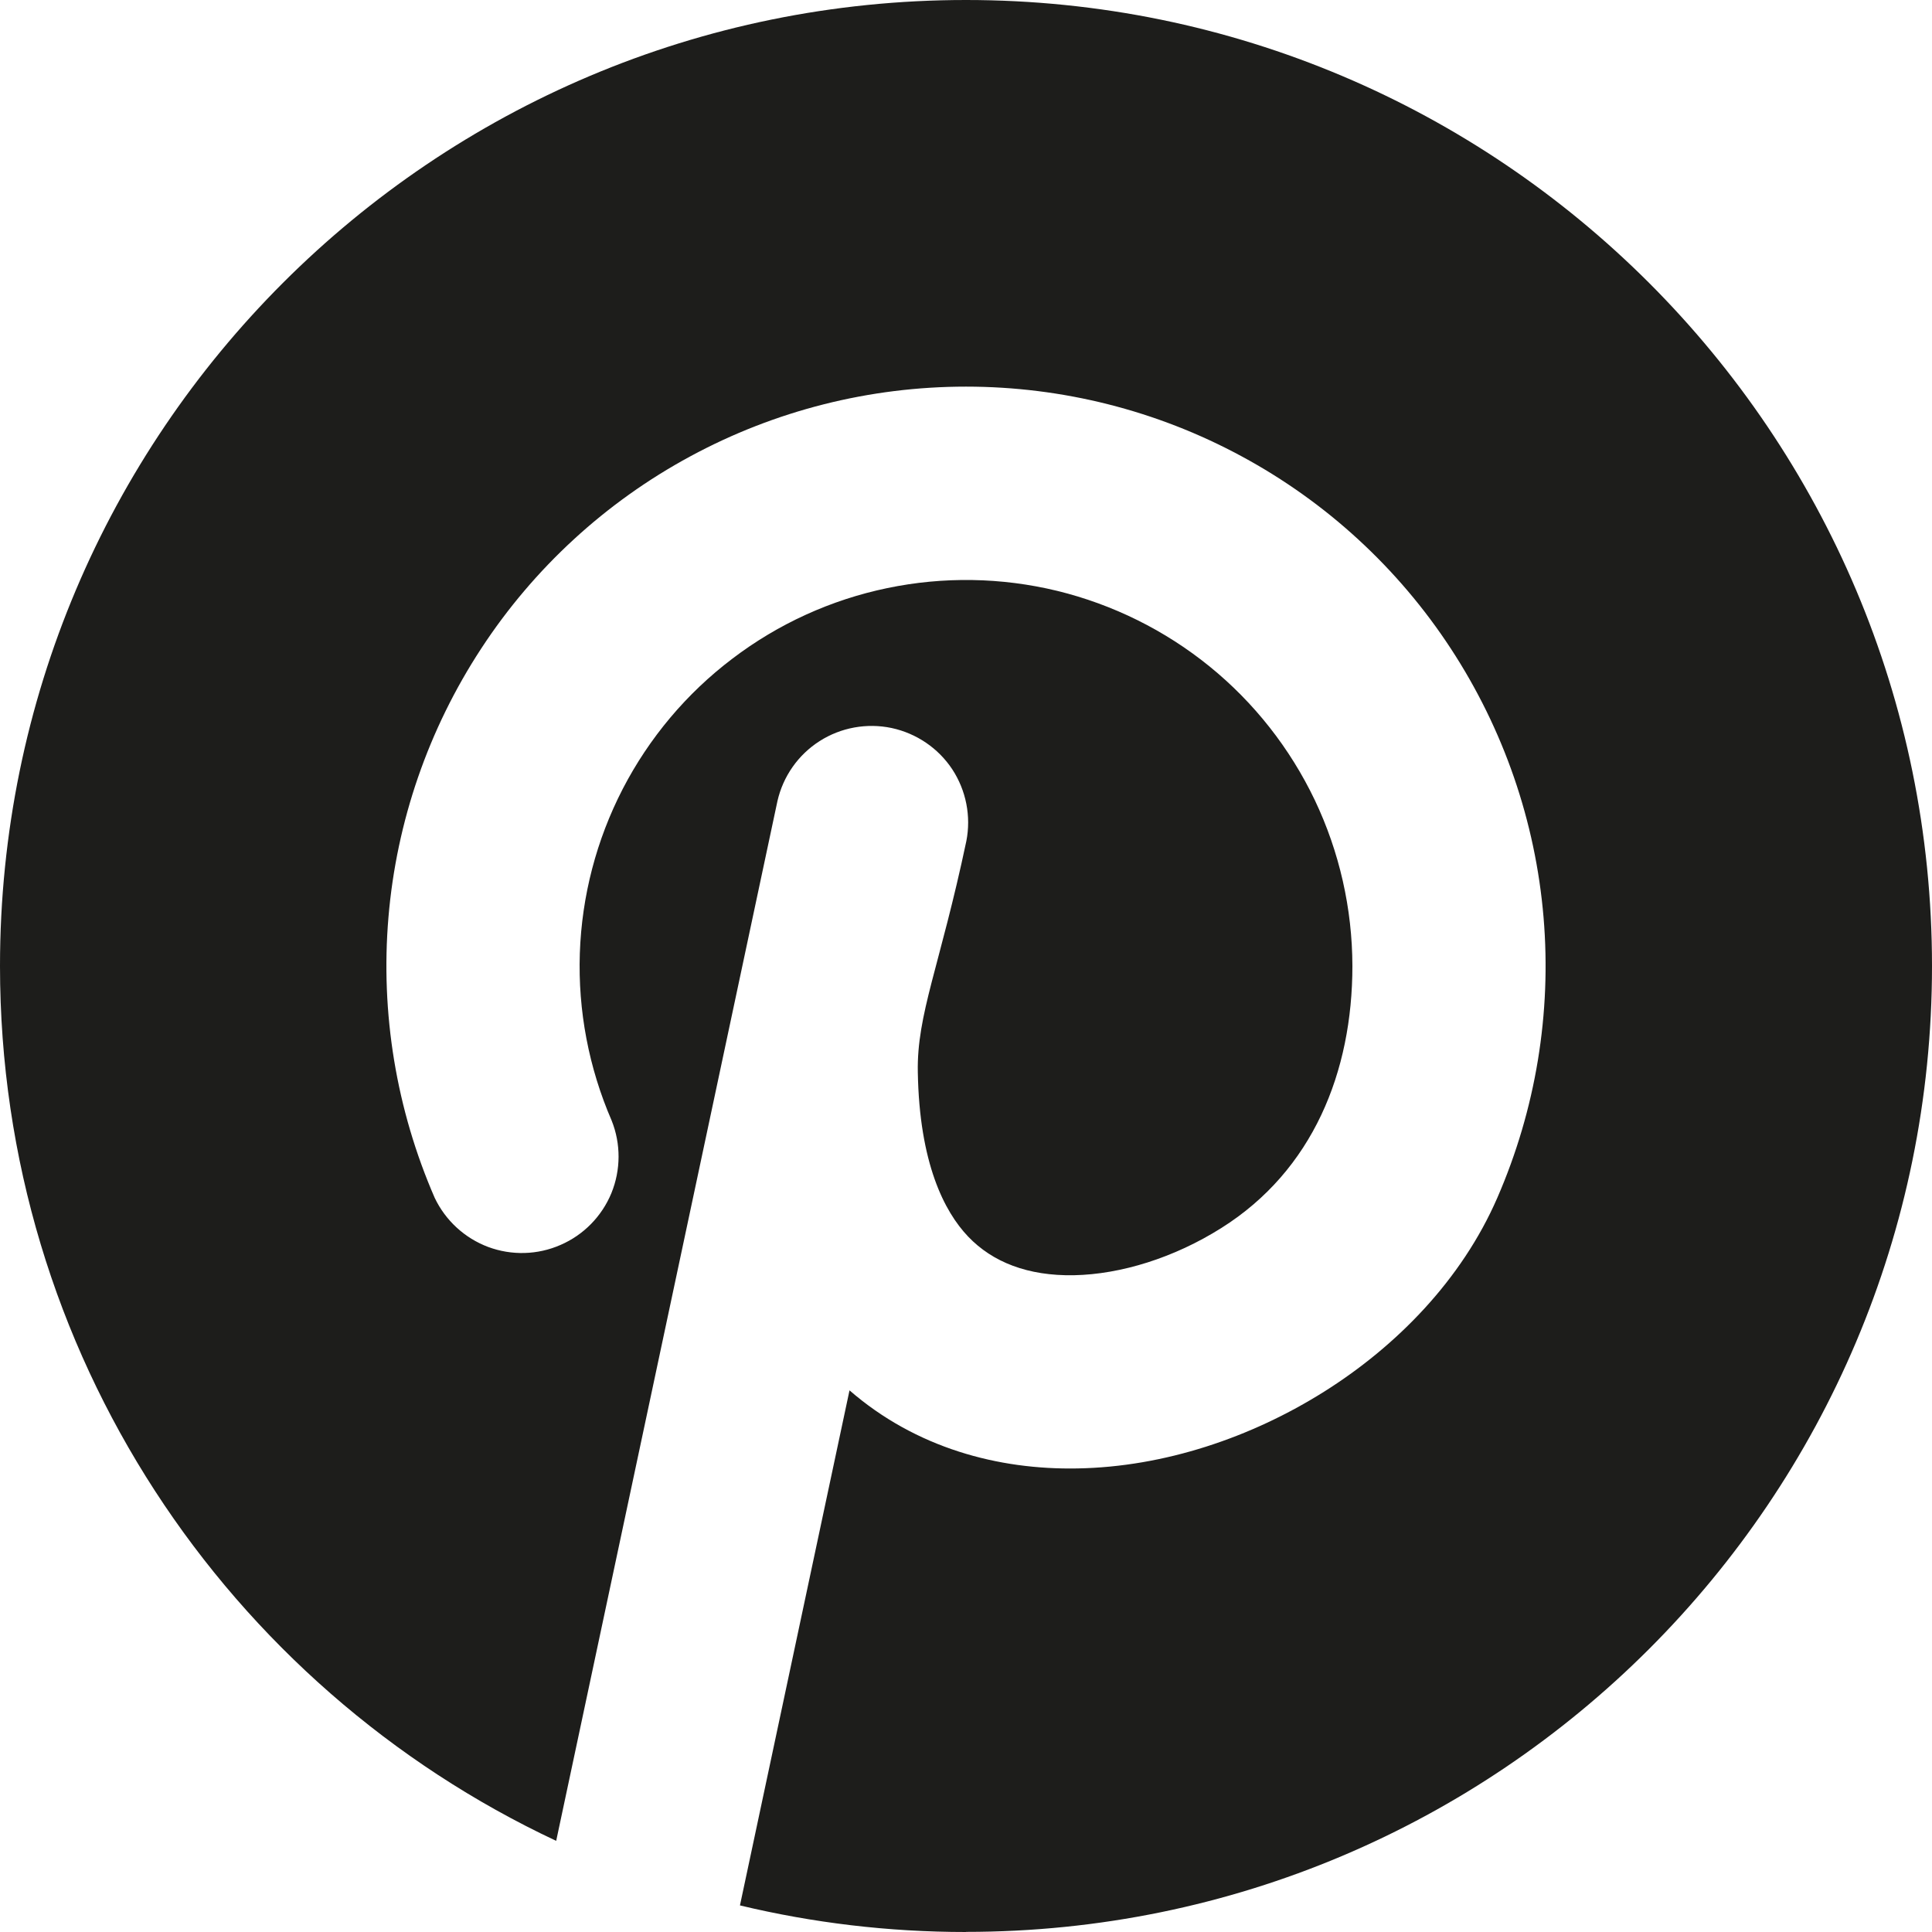 <?xml version="1.0" encoding="UTF-8"?>
<svg xmlns="http://www.w3.org/2000/svg" width="17" height="17" viewBox="0 0 17 17" fill="none">
  <path d="M8.5 16.999C13.195 16.999 17 13.194 17 8.5C17 3.805 13.195 0 8.5 0C3.805 0 0 3.805 0 8.5C0 11.905 2.003 14.842 4.894 16.198L6.841 7.048C6.891 6.83 7.024 6.641 7.212 6.521C7.4 6.401 7.628 6.36 7.846 6.406C8.064 6.453 8.256 6.583 8.379 6.769C8.501 6.955 8.546 7.183 8.503 7.401C8.271 8.5 8.066 8.925 8.076 9.435C8.09 10.233 8.308 10.66 8.519 10.881C8.734 11.106 9.044 11.228 9.449 11.221C9.863 11.213 10.332 11.067 10.746 10.806C11.553 10.299 11.9 9.43 11.9 8.5C11.899 7.995 11.786 7.496 11.569 7.04C11.351 6.584 11.035 6.182 10.643 5.864C10.251 5.546 9.793 5.319 9.302 5.199C8.811 5.08 8.3 5.072 7.806 5.175C7.311 5.278 6.846 5.49 6.444 5.796C6.041 6.101 5.712 6.493 5.48 6.941C5.248 7.39 5.119 7.885 5.102 8.389C5.085 8.894 5.181 9.396 5.382 9.86C5.464 10.065 5.463 10.294 5.38 10.498C5.296 10.702 5.136 10.866 4.933 10.954C4.731 11.043 4.502 11.049 4.295 10.972C4.088 10.894 3.92 10.739 3.825 10.54C3.487 9.763 3.347 8.915 3.418 8.072C3.489 7.228 3.77 6.416 4.234 5.707C4.697 4.999 5.33 4.417 6.075 4.015C6.82 3.612 7.653 3.402 8.5 3.402C9.347 3.402 10.18 3.612 10.925 4.015C11.67 4.417 12.303 4.999 12.766 5.707C13.23 6.416 13.511 7.228 13.582 8.072C13.653 8.915 13.513 9.763 13.175 10.54C12.862 11.26 12.291 11.843 11.652 12.245C11.01 12.649 10.243 12.908 9.48 12.921C8.784 12.934 8.059 12.741 7.475 12.234L6.511 16.766C7.149 16.919 7.815 17 8.499 17L8.5 16.999Z" fill="#1D1D1B"></path>
</svg>
